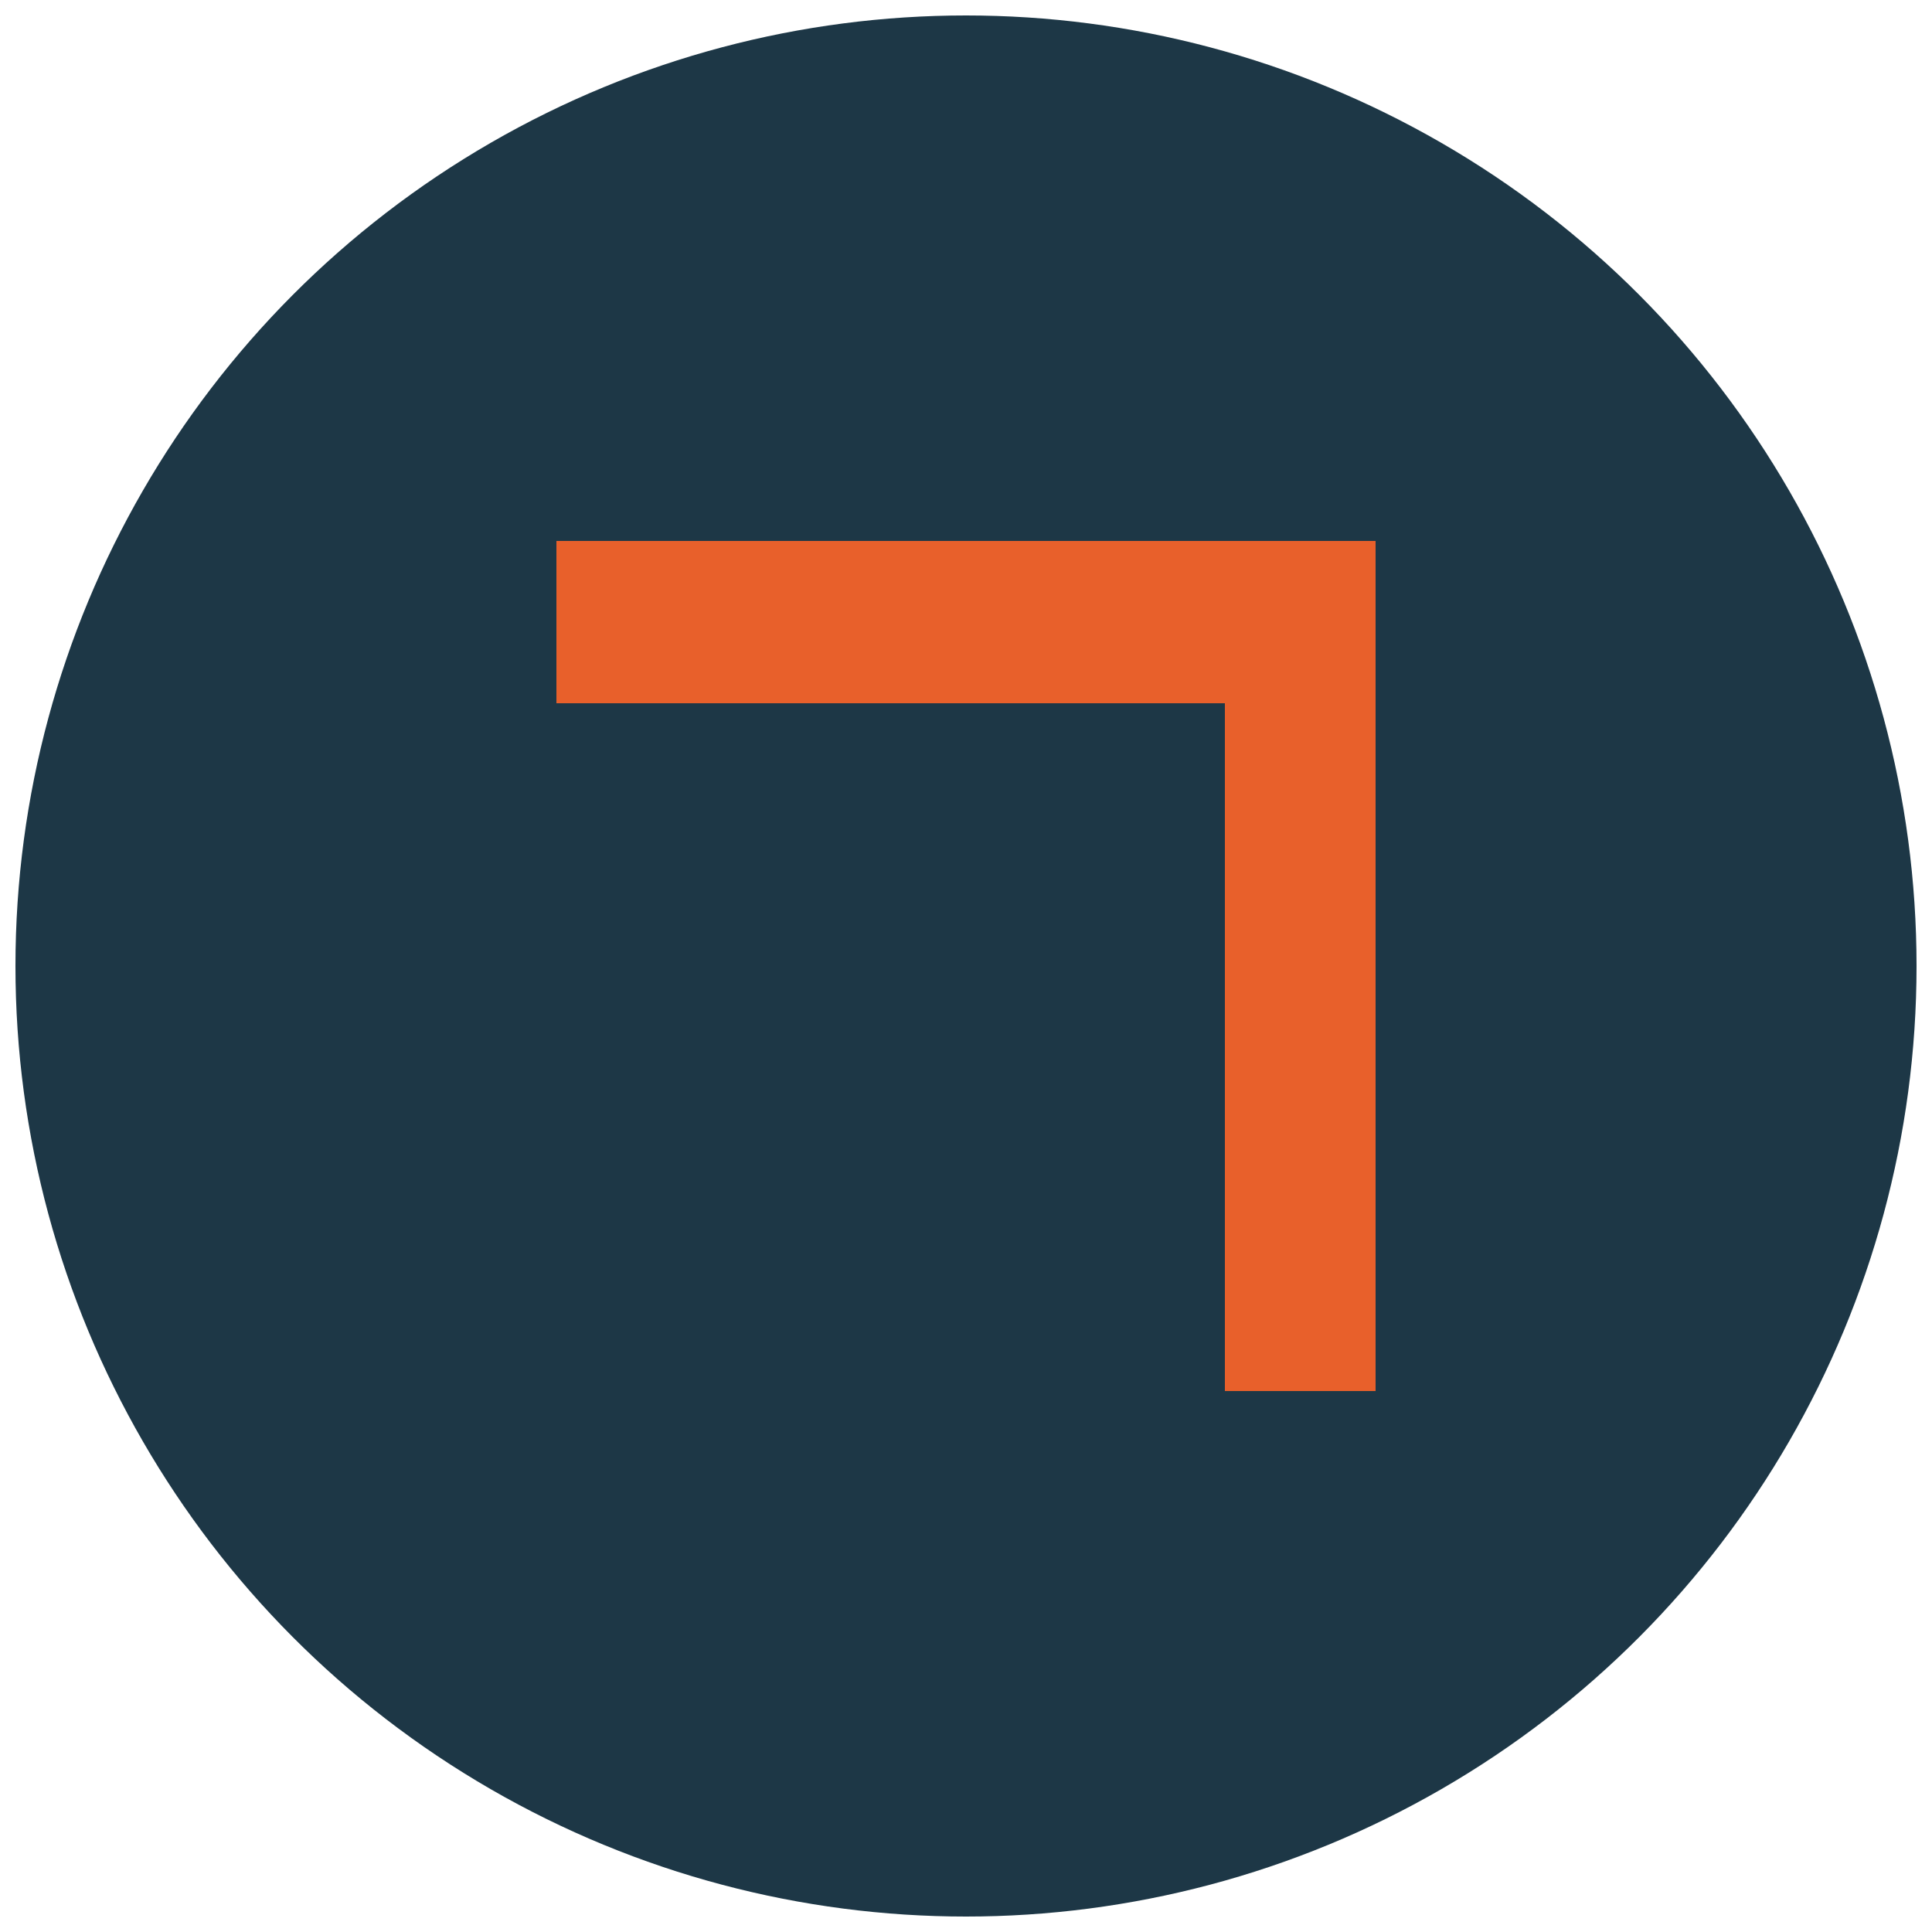<?xml version="1.0" encoding="utf-8"?>
<!-- Generator: Adobe Illustrator 24.1.2, SVG Export Plug-In . SVG Version: 6.00 Build 0)  -->
<svg version="1.1" id="Layer_1" xmlns="http://www.w3.org/2000/svg" xmlns:xlink="http://www.w3.org/1999/xlink" x="0px" y="0px"
	 viewBox="0 0 50 50" style="enable-background:new 0 0 50 50;" xml:space="preserve">
<style type="text/css">
	.st0{fill:#1D3746;}
	.st1{fill:#E8602B;}
</style>
<circle class="st0" cx="25" cy="25" r="24.6"/>
<polygon class="st1" points="35.6,14 14.4,14 14.4,18.2 31.7,18.2 31.7,36 35.6,36 "/>
</svg>
